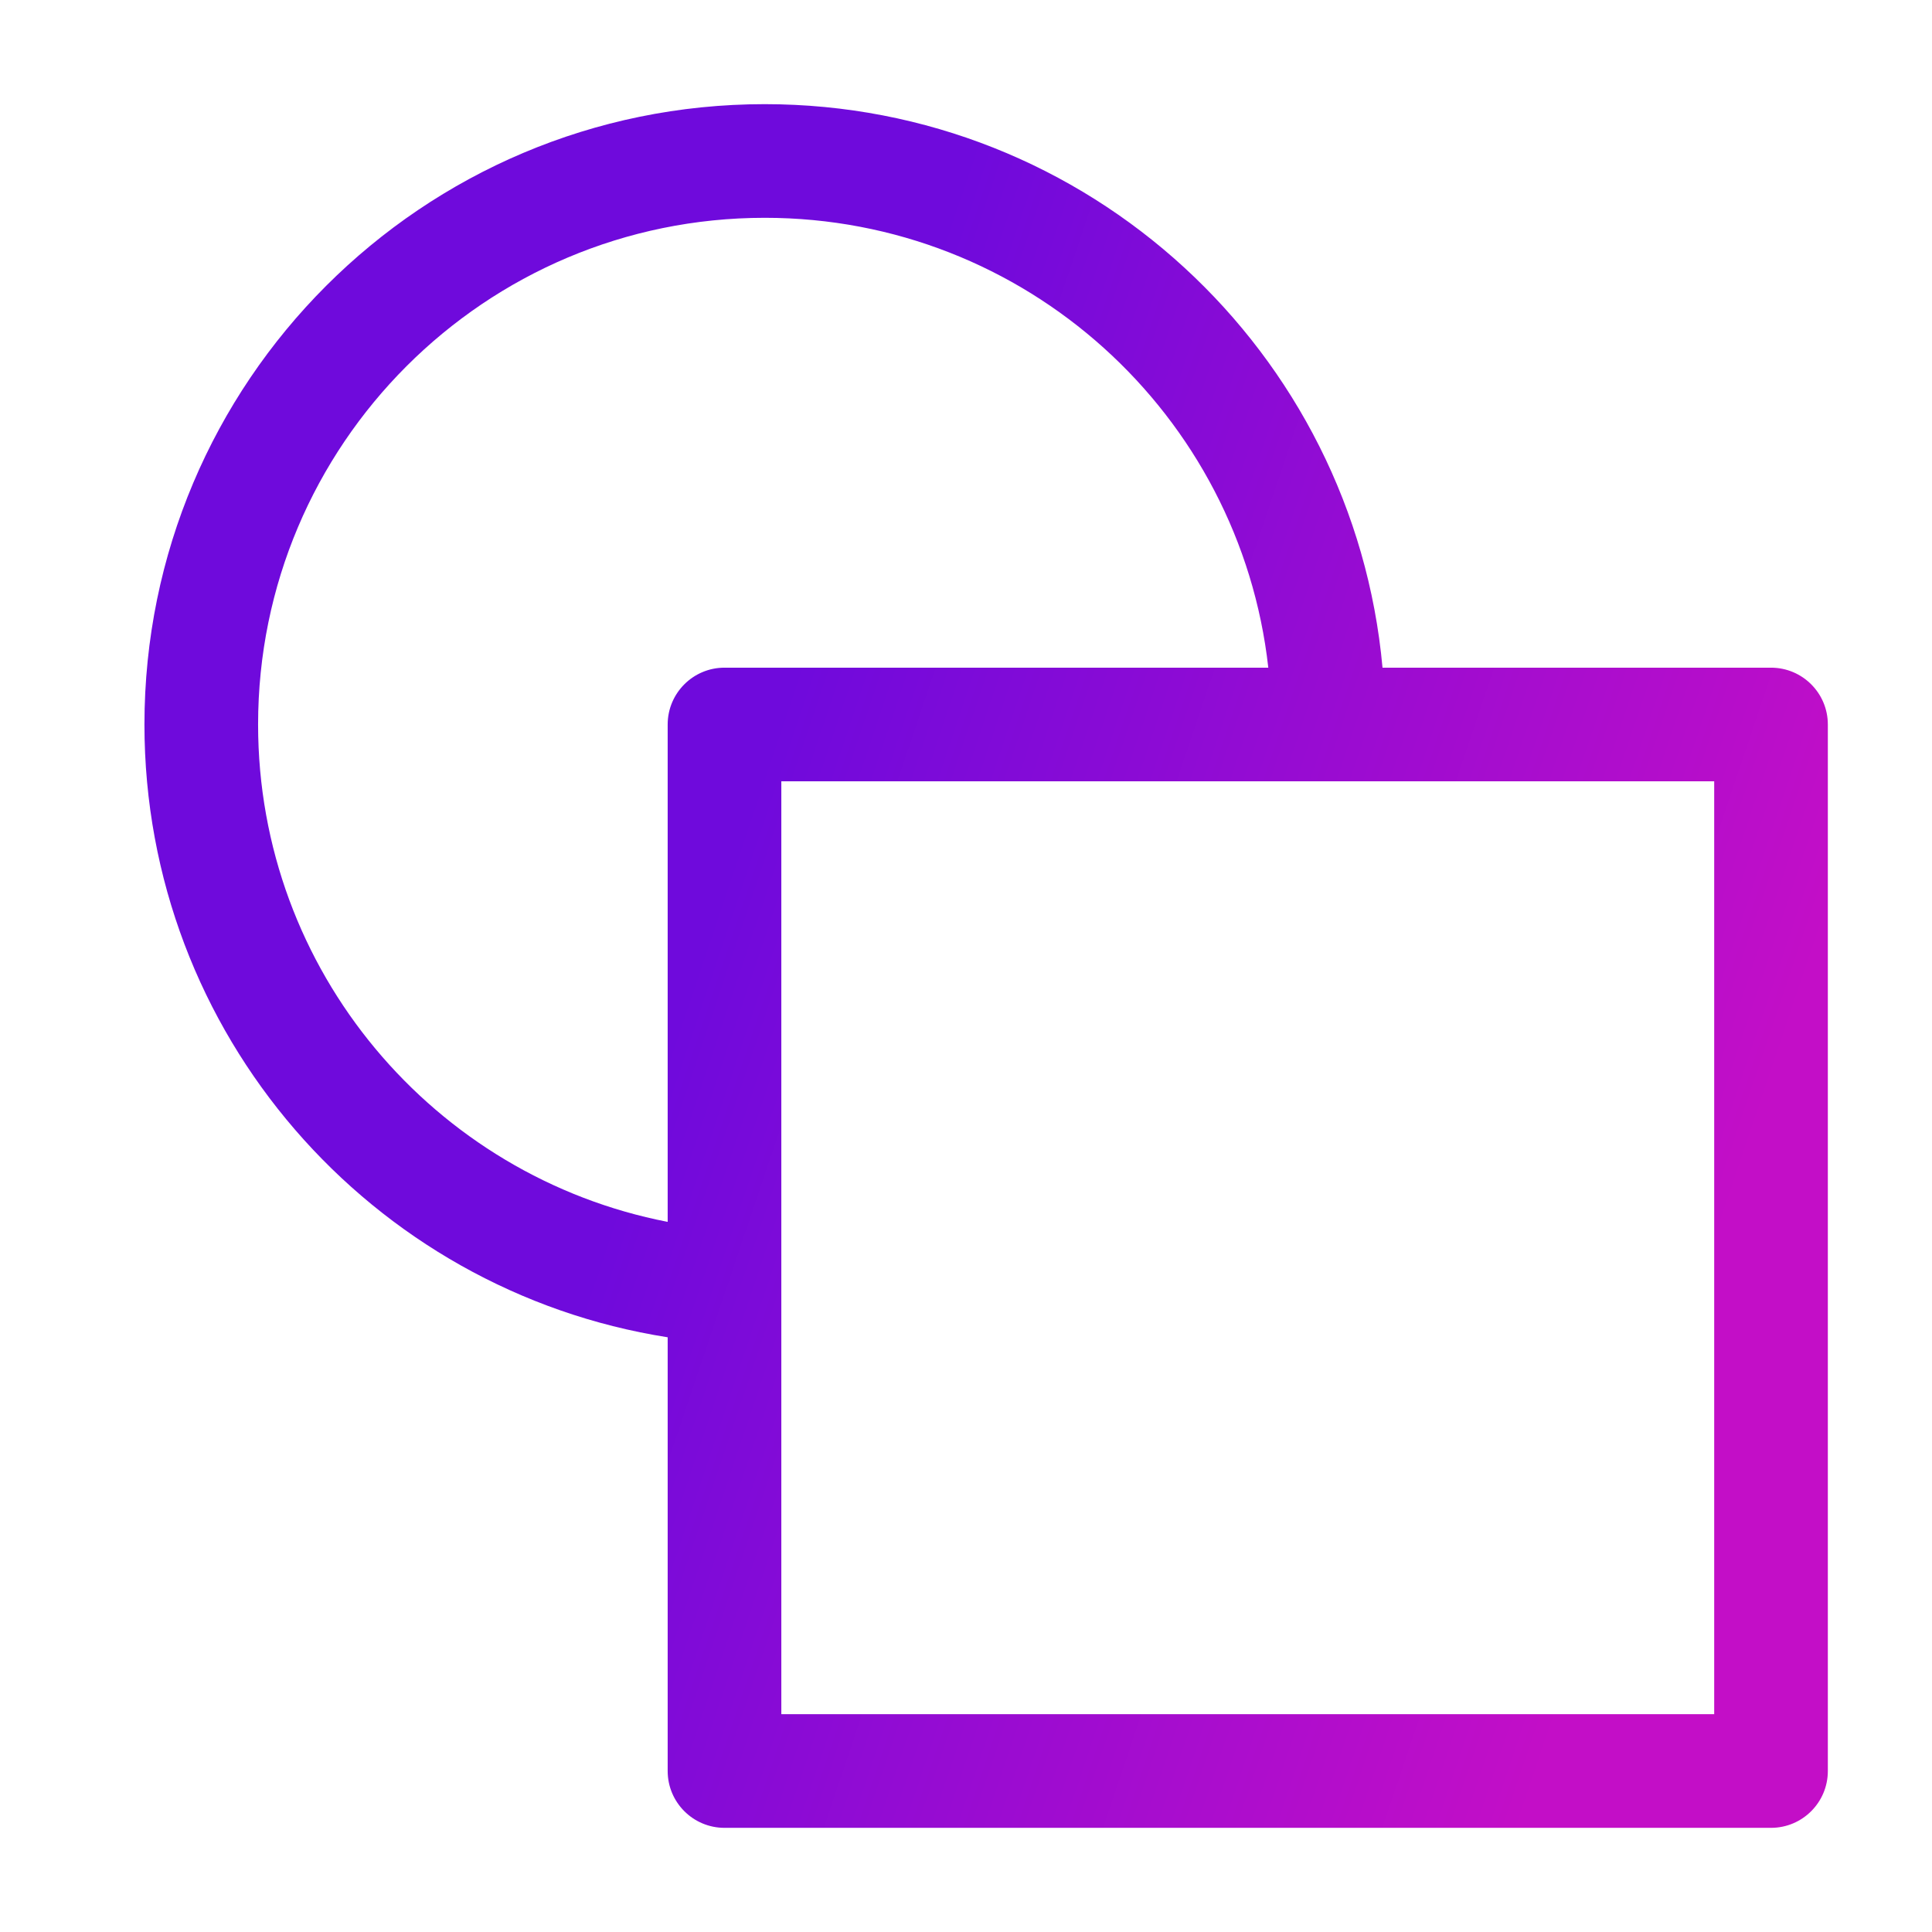 <svg width="34" height="34" viewBox="0 0 34 34" fill="none" xmlns="http://www.w3.org/2000/svg">
<path fill-rule="evenodd" clip-rule="evenodd" d="M4.542 12.75C4.542 7.826 8.534 3.833 13.458 3.833C18.045 3.833 21.823 7.296 22.32 11.75H12.75C12.198 11.75 11.75 12.198 11.75 12.75V21.503C7.643 20.706 4.542 17.09 4.542 12.75ZM11.75 23.534C6.532 22.714 2.542 18.198 2.542 12.75C2.542 6.721 7.429 1.833 13.458 1.833C19.15 1.833 23.825 6.19 24.33 11.75H31.167C31.719 11.75 32.167 12.198 32.167 12.75V31.167C32.167 31.719 31.719 32.167 31.167 32.167H12.75C12.198 32.167 11.75 31.719 11.75 31.167V23.534ZM13.75 30.167V13.75H30.167V30.167H13.75Z" fill="url(#paint0_linear_149_1547)"/>
<defs>
<linearGradient id="paint0_linear_149_1547" x1="17.354" y1="1.833" x2="35" y2="7.782" gradientUnits="userSpaceOnUse">
<stop stop-color="#6F0ADC"/>
<stop offset="1" stop-color="#C30EC7"/>
</linearGradient>
</defs>
</svg>
